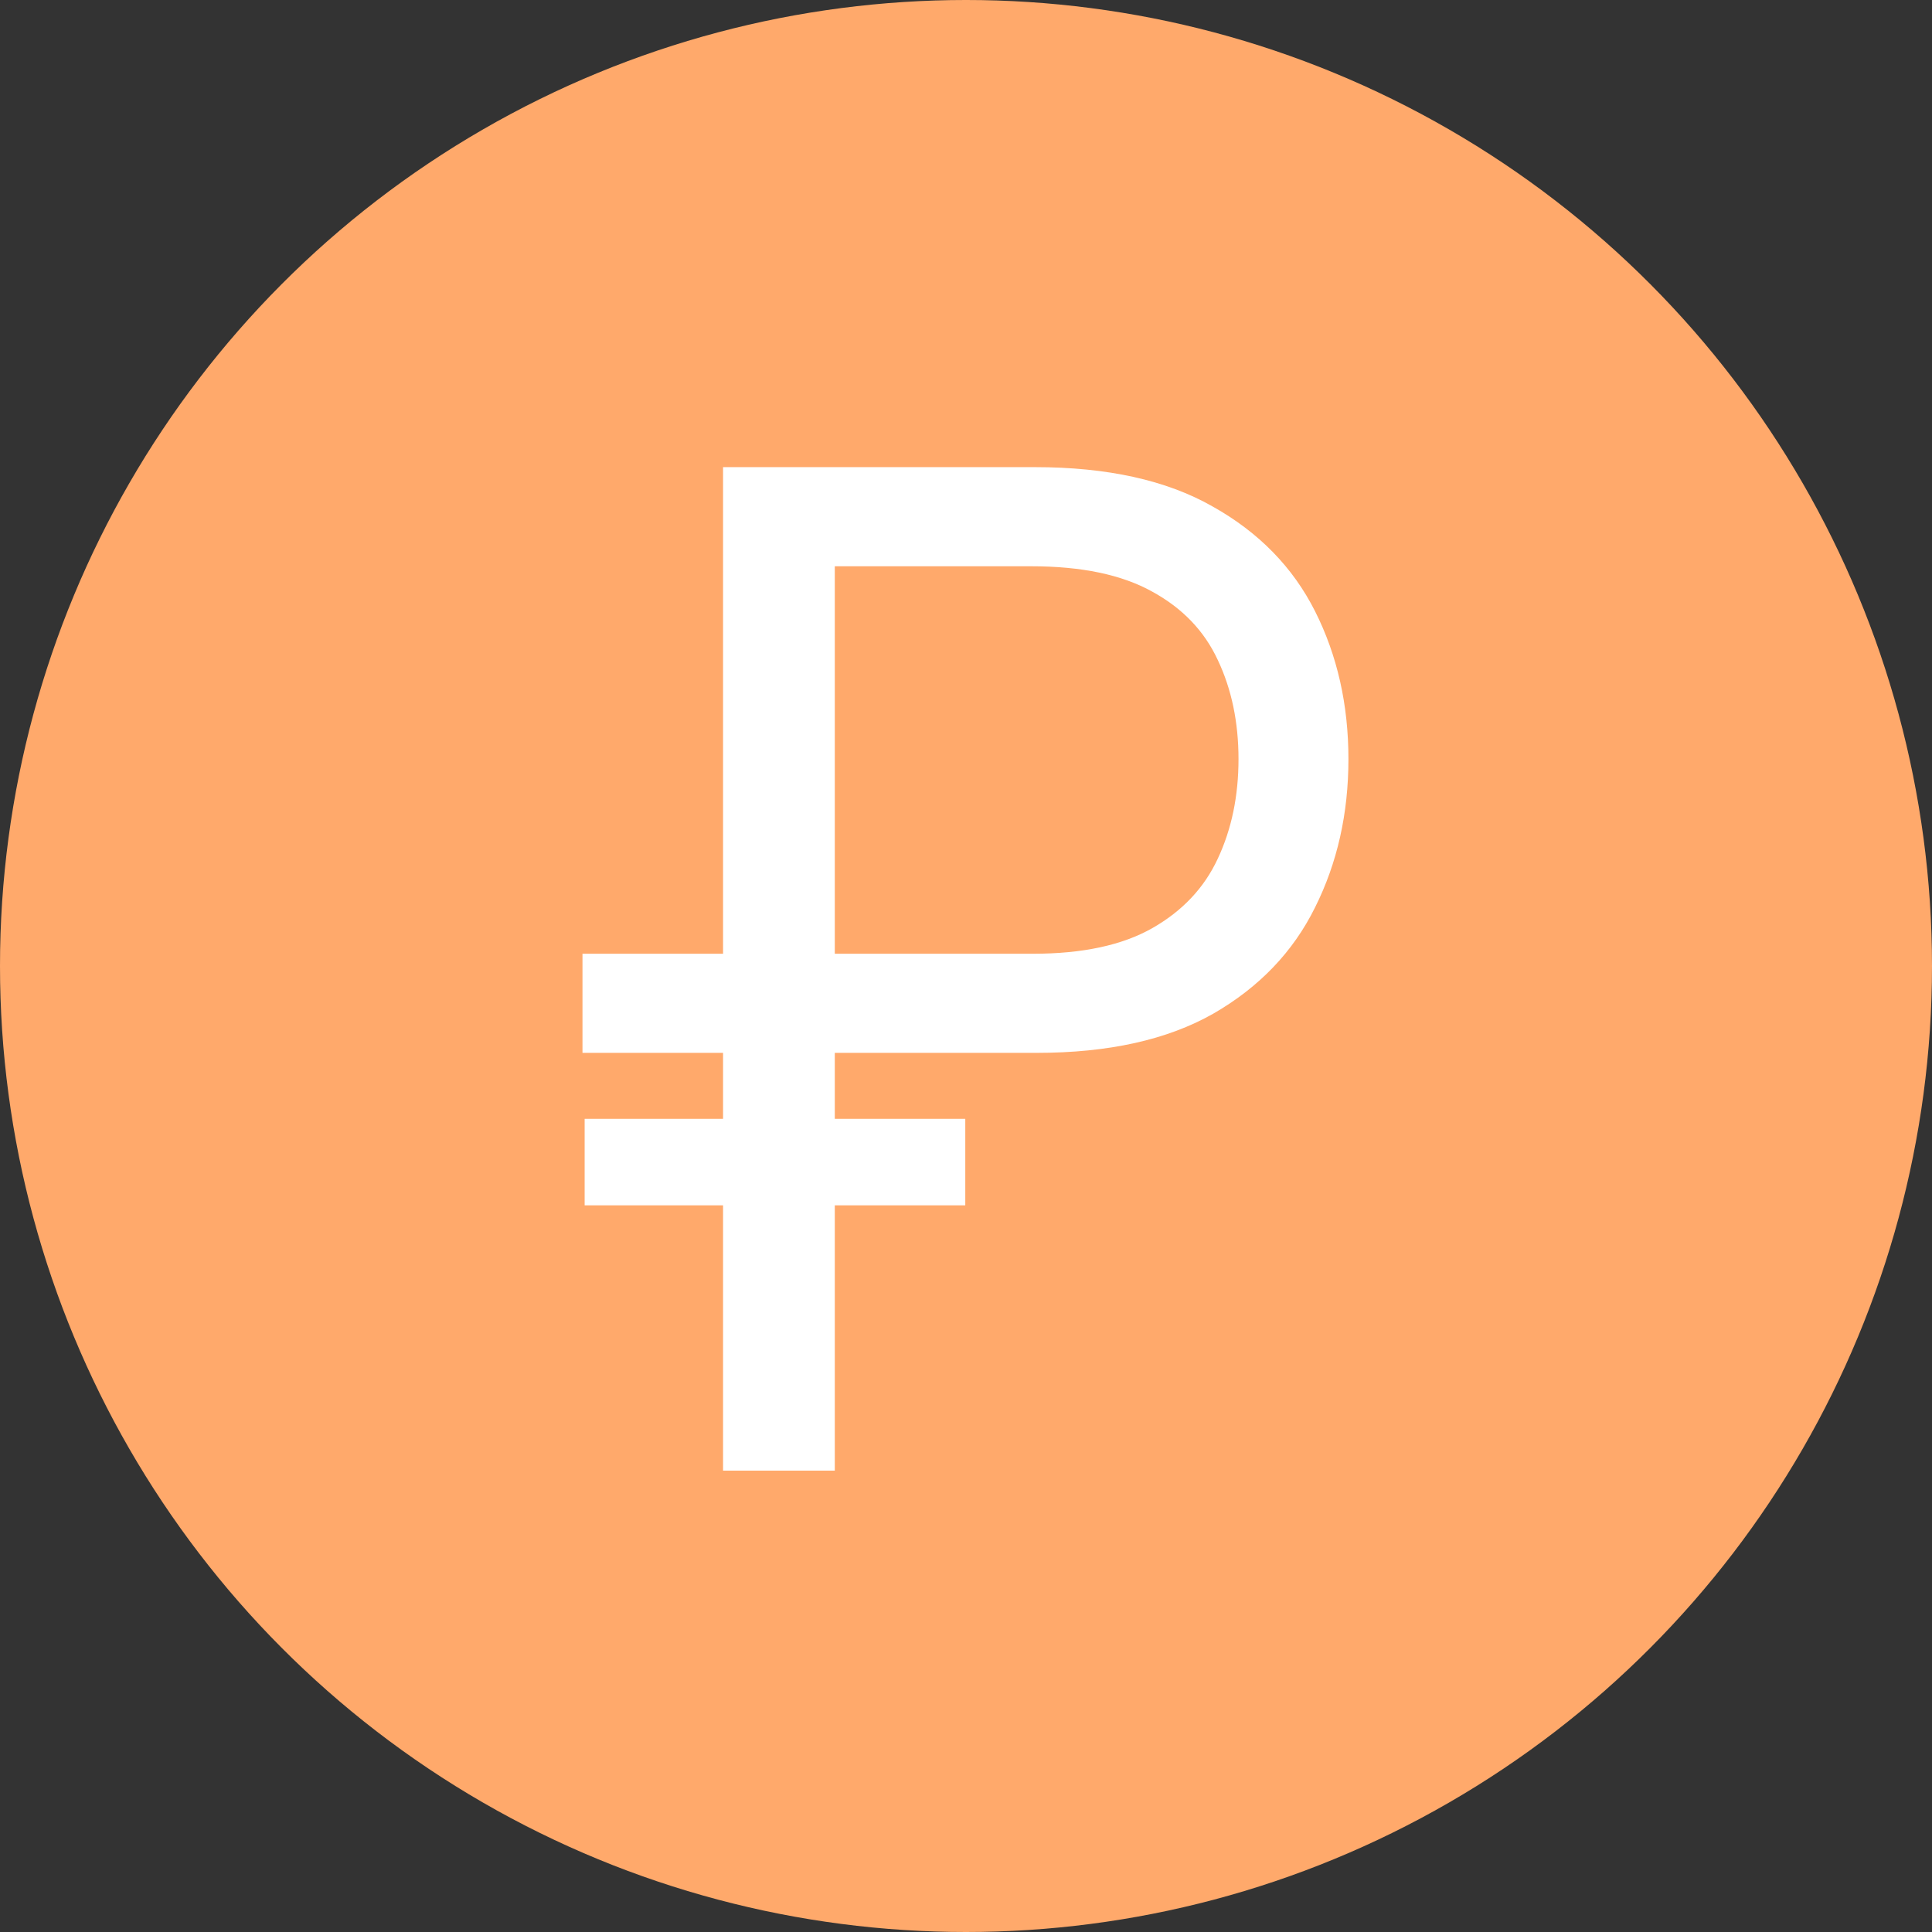 <?xml version="1.0" encoding="UTF-8"?> <svg xmlns="http://www.w3.org/2000/svg" width="335" height="335" viewBox="0 0 335 335" fill="none"><rect x="0" y="0" width="335" height="335" fill="#333333" stroke="none"/><circle cx="167.5" cy="167.5" r="167.5" fill="#FFA96B"></circle><path d="M125.375 255V81H179.438C191.99 81 202.25 83.266 210.219 87.797C218.24 92.276 224.177 98.344 228.031 106C231.885 113.656 233.812 122.198 233.812 131.625C233.812 141.052 231.885 149.62 228.031 157.328C224.229 165.036 218.344 171.182 210.375 175.766C202.406 180.297 192.198 182.562 179.75 182.562H101V165.375H179.125C187.719 165.375 194.62 163.891 199.828 160.922C205.036 157.953 208.812 153.943 211.156 148.891C213.552 143.786 214.75 138.031 214.75 131.625C214.75 125.219 213.552 119.49 211.156 114.437C208.812 109.385 205.01 105.427 199.75 102.563C194.49 99.646 187.51 98.188 178.812 98.188H144.75V255H125.375Z" fill="white"></path><line x1="101.375" y1="201.5" x2="167.375" y2="201.5" stroke="white" stroke-width="15"></line></svg> 